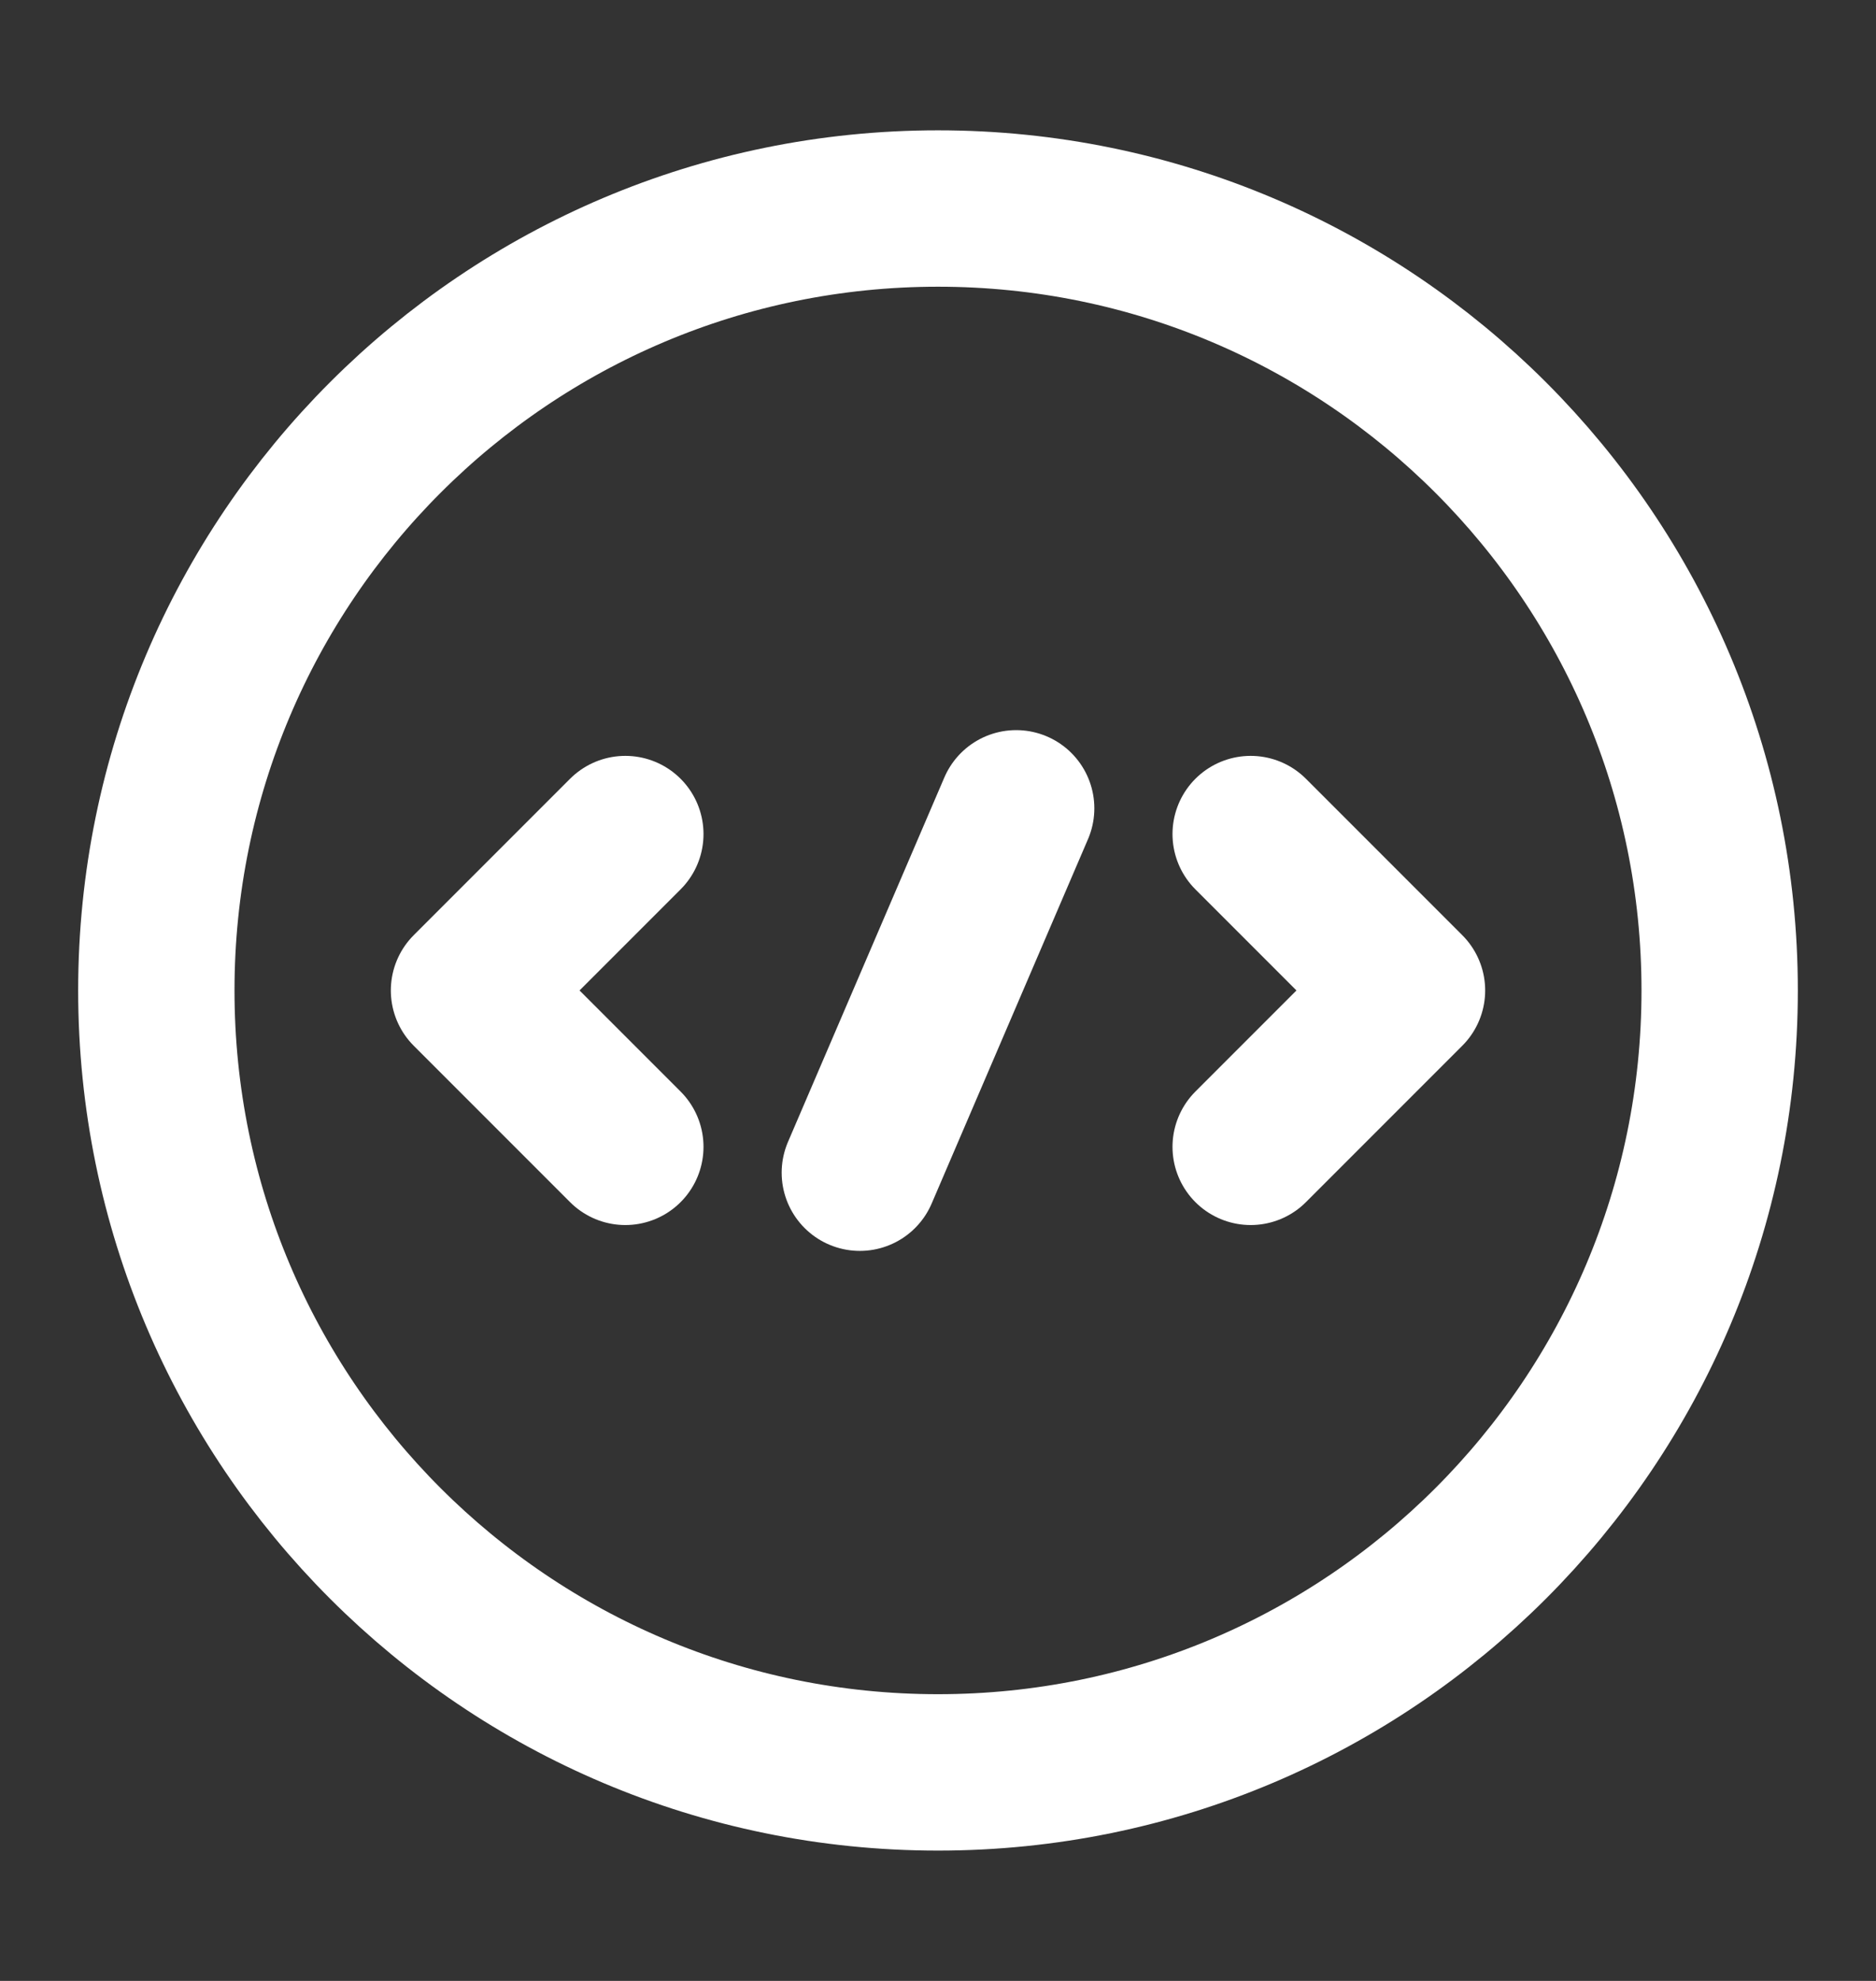 <svg width="18" height="19" viewBox="0 0 18 19" fill="none" xmlns="http://www.w3.org/2000/svg">
<rect x="0" y="0" width="18" height="19" fill="#333333" stroke="none"/>
<path d="M6 8L4.5 9.5L6 11" stroke="white" stroke-width="1.5" stroke-miterlimit="10" stroke-linecap="round" stroke-linejoin="round"/>
<path d="M12 8L13.5 9.5L12 11" stroke="white" stroke-width="1.5" stroke-miterlimit="10" stroke-linecap="round" stroke-linejoin="round"/>
<path d="M9 17C13.142 17 16.5 13.642 16.5 9.5C16.5 5.358 13.142 2 9 2C4.858 2 1.5 5.358 1.5 9.5C1.5 13.642 4.858 17 9 17Z" stroke="white" stroke-width="1.5" stroke-miterlimit="10" stroke-linecap="round" stroke-linejoin="round"/>
<path d="M9.75 7.753L8.25 11.248" stroke="white" stroke-width="1.5" stroke-miterlimit="10" stroke-linecap="round" stroke-linejoin="round"/>
</svg>
